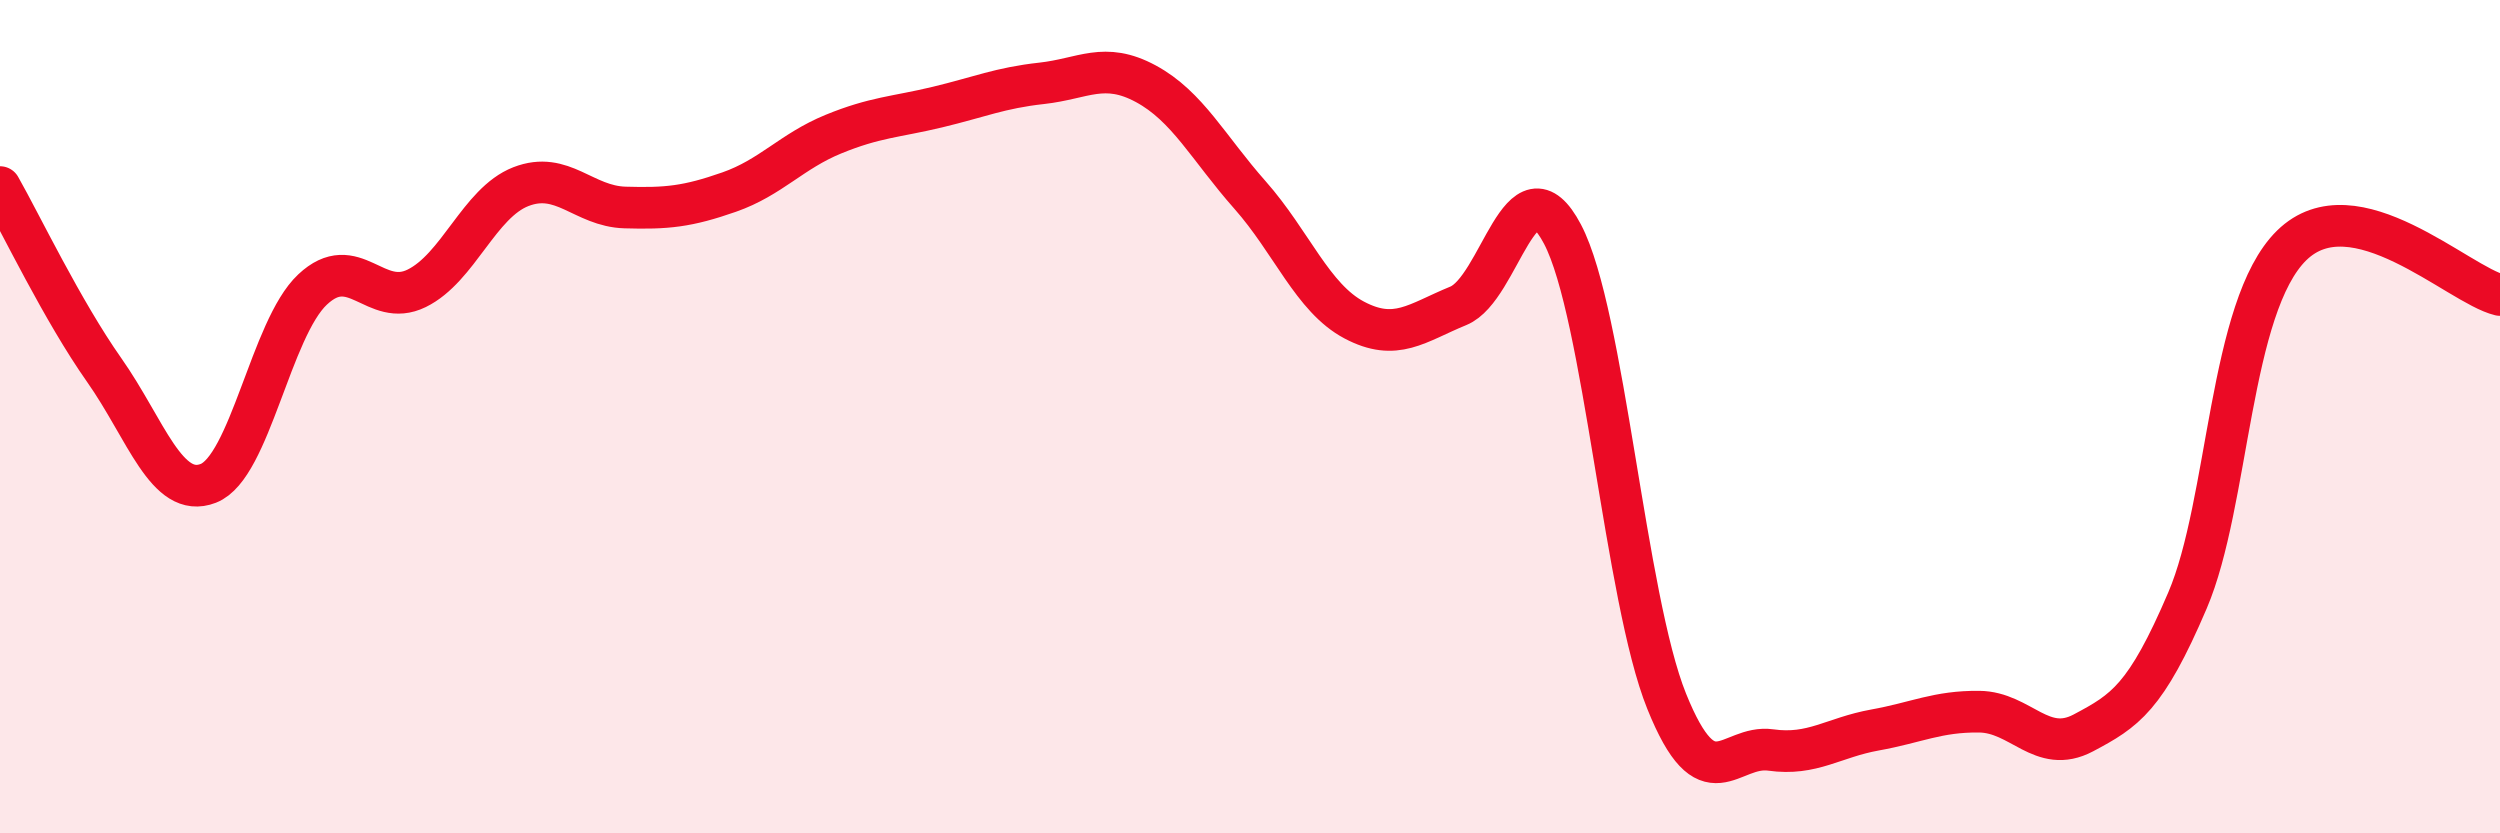 
    <svg width="60" height="20" viewBox="0 0 60 20" xmlns="http://www.w3.org/2000/svg">
      <path
        d="M 0,4.49 C 0.5,5.37 1.5,7.46 2.5,8.88 C 3.5,10.3 4,11.99 5,11.6 C 6,11.21 6.5,7.89 7.5,6.95 C 8.5,6.01 9,7.41 10,6.92 C 11,6.43 11.5,4.87 12.5,4.48 C 13.5,4.09 14,4.95 15,4.98 C 16,5.01 16.5,4.96 17.5,4.61 C 18.5,4.26 19,3.63 20,3.22 C 21,2.81 21.5,2.81 22.5,2.57 C 23.5,2.33 24,2.11 25,2 C 26,1.89 26.5,1.47 27.5,2.01 C 28.5,2.55 29,3.55 30,4.68 C 31,5.81 31.5,7.15 32.5,7.68 C 33.5,8.21 34,7.75 35,7.34 C 36,6.93 36.5,3.72 37.5,5.62 C 38.5,7.52 39,14.35 40,16.83 C 41,19.31 41.5,17.86 42.5,18 C 43.5,18.14 44,17.7 45,17.52 C 46,17.34 46.5,17.07 47.5,17.08 C 48.5,17.09 49,18.12 50,17.59 C 51,17.06 51.5,16.75 52.5,14.41 C 53.5,12.07 53.5,7.36 55,5.89 C 56.5,4.42 59,6.84 60,7.08L60 20L0 20Z"
        fill="#EB0A25"
        opacity="0.1"
        stroke-linecap="round"
        stroke-linejoin="round"
      />
      <path
        d="M 0,4.49 C 0.5,5.37 1.5,7.46 2.5,8.88 C 3.5,10.3 4,11.99 5,11.6 C 6,11.21 6.5,7.89 7.5,6.95 C 8.5,6.01 9,7.41 10,6.92 C 11,6.43 11.5,4.87 12.5,4.48 C 13.5,4.09 14,4.95 15,4.98 C 16,5.01 16.5,4.96 17.5,4.61 C 18.5,4.26 19,3.63 20,3.22 C 21,2.81 21.5,2.81 22.5,2.57 C 23.5,2.33 24,2.11 25,2 C 26,1.89 26.5,1.47 27.5,2.01 C 28.5,2.55 29,3.55 30,4.68 C 31,5.81 31.5,7.15 32.5,7.68 C 33.5,8.21 34,7.75 35,7.34 C 36,6.93 36.5,3.72 37.5,5.62 C 38.5,7.52 39,14.35 40,16.83 C 41,19.31 41.5,17.86 42.5,18 C 43.5,18.14 44,17.7 45,17.52 C 46,17.34 46.5,17.07 47.5,17.08 C 48.5,17.09 49,18.12 50,17.59 C 51,17.06 51.5,16.75 52.5,14.41 C 53.5,12.07 53.5,7.36 55,5.89 C 56.5,4.42 59,6.84 60,7.08"
        stroke="#EB0A25"
        stroke-width="1"
        fill="none"
        stroke-linecap="round"
        stroke-linejoin="round"
      />
    </svg>
  